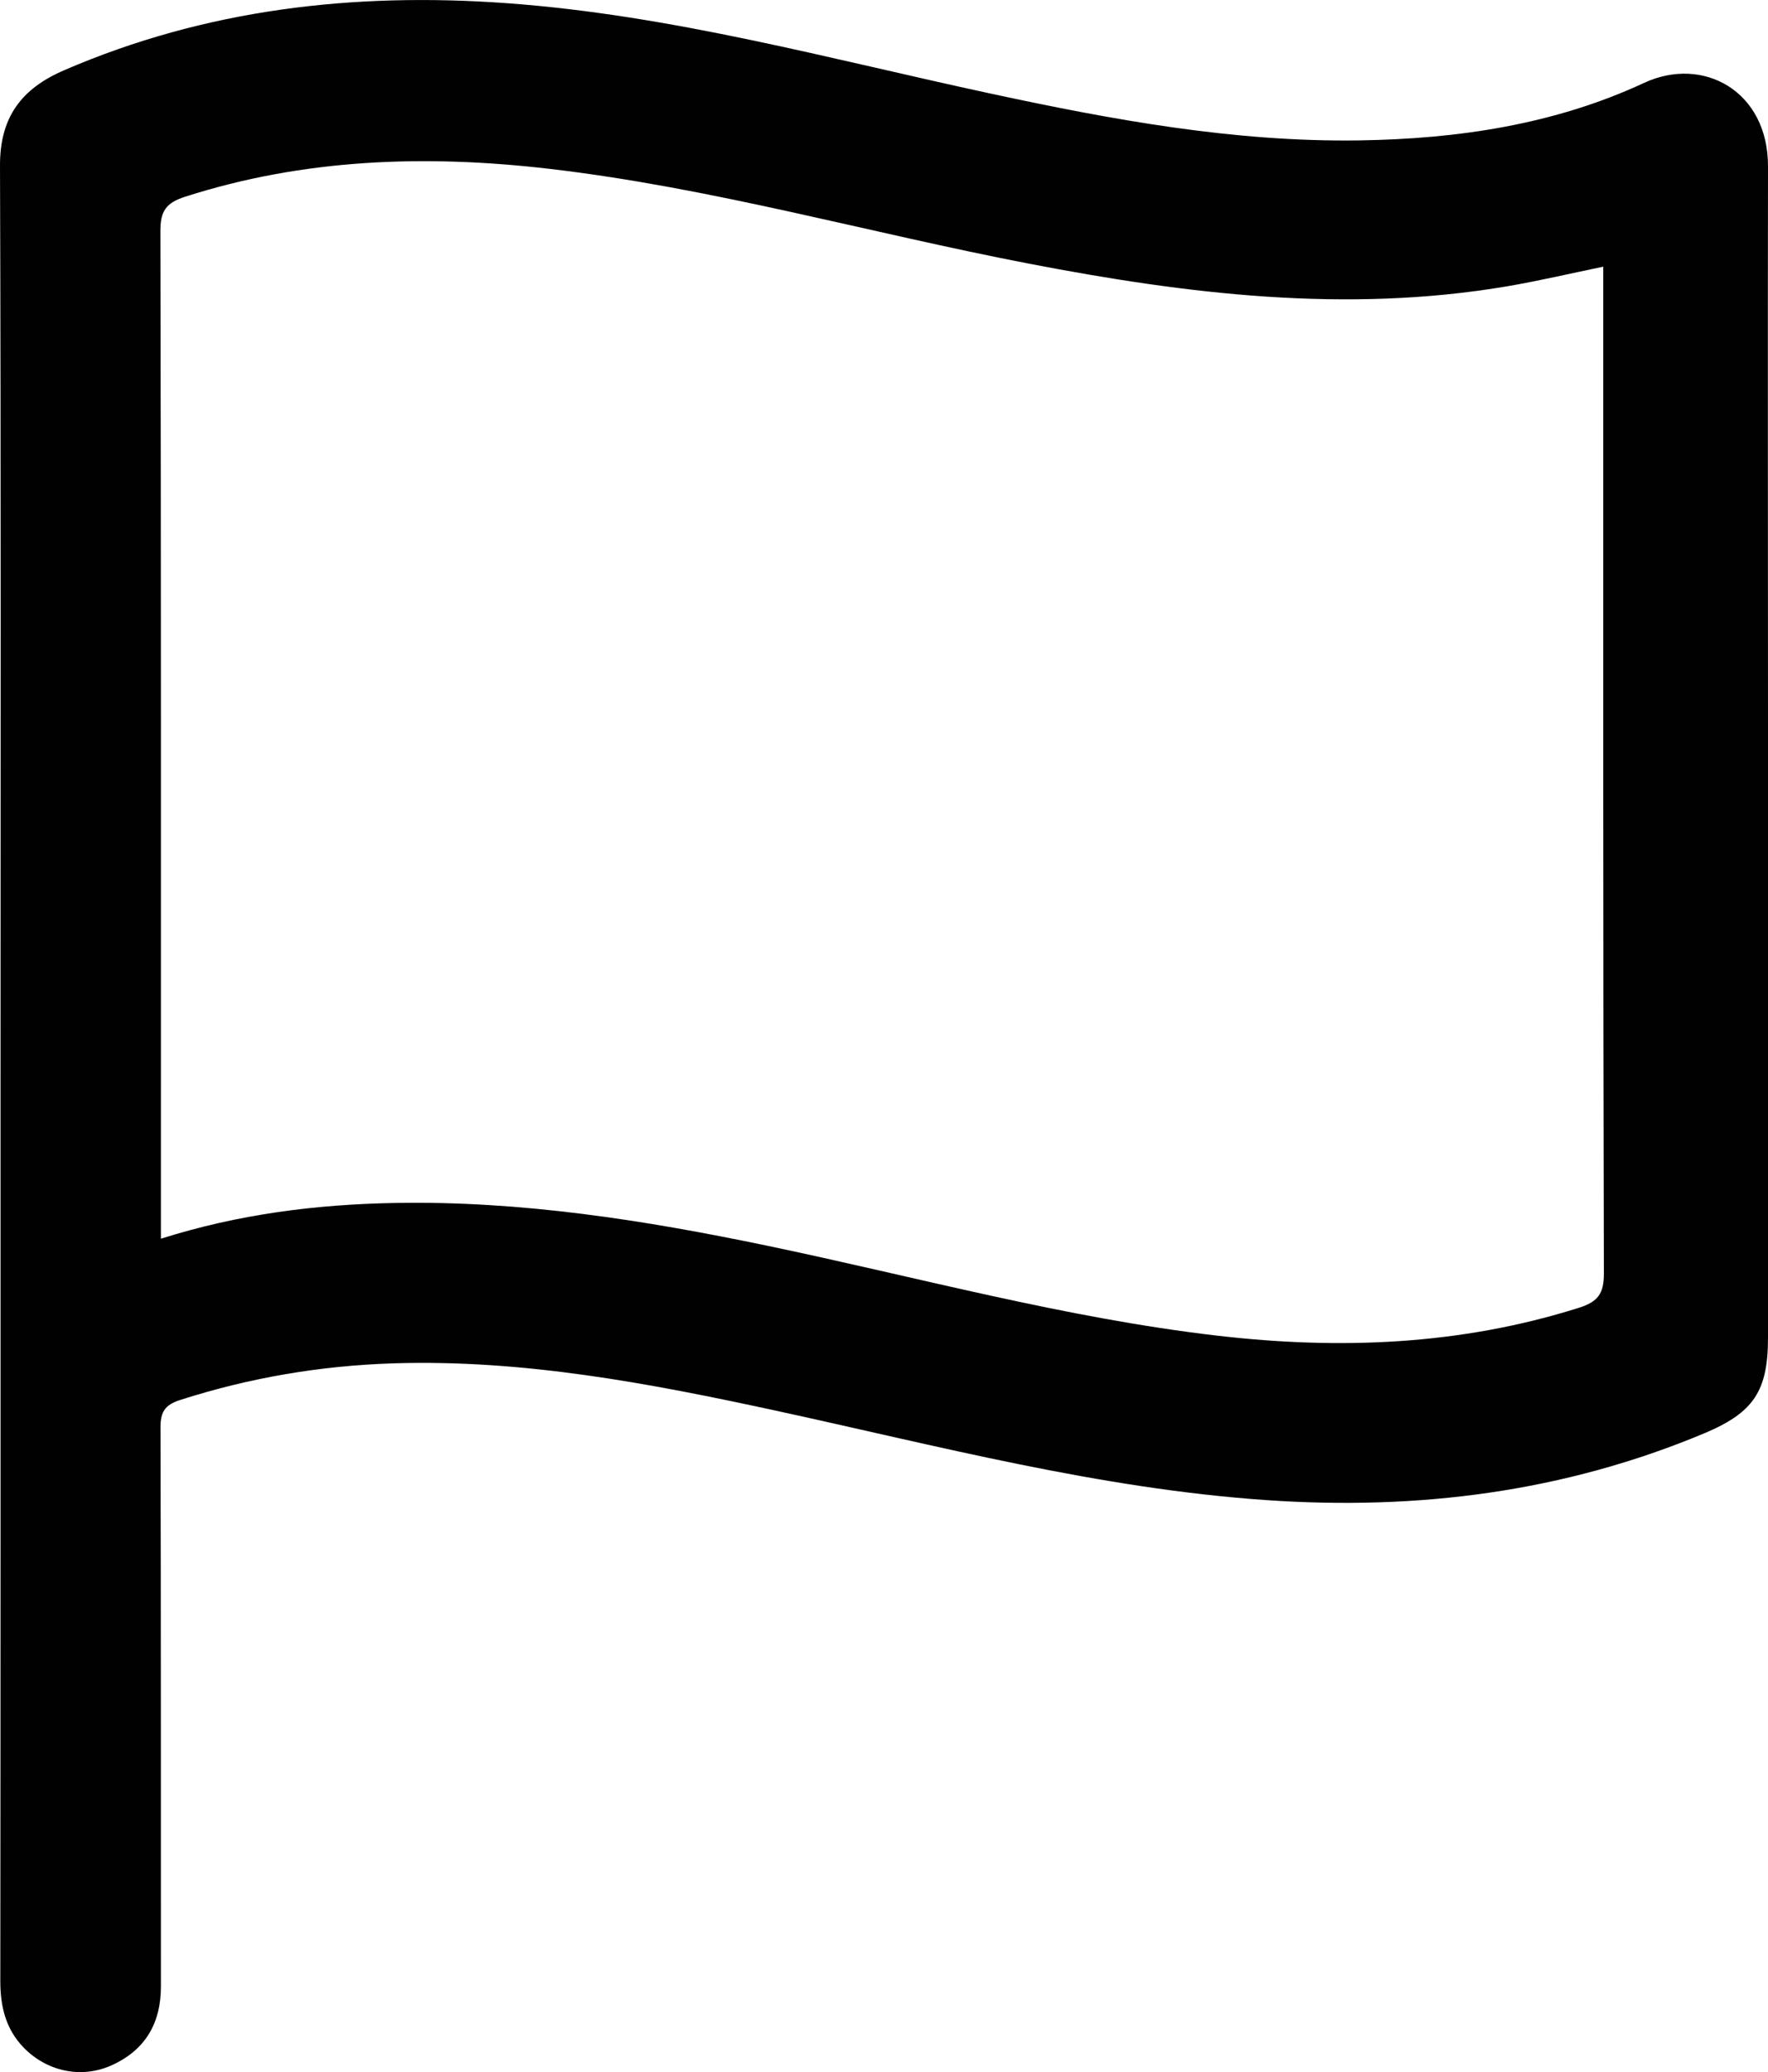 <?xml version="1.0" encoding="UTF-8"?>
<svg id="Capa_2" data-name="Capa 2" xmlns="http://www.w3.org/2000/svg" viewBox="0 0 170.64 200.01">
  <defs>
    <style>
      .cls-1 {
        fill: #010101;
      }
    </style>
  </defs>
  <g id="Capa_1-2" data-name="Capa 1">
    <path class="cls-1" d="M.05,103.49c0-29.16,.05-58.32-.05-87.48-.02-4.69,2.06-7.45,6.19-9.23C19.88,.86,34.2-.76,48.94,.31c15.89,1.15,31.19,5.39,46.66,8.72,11.74,2.53,23.52,4.7,35.6,4.52,9.5-.14,18.84-1.53,27.48-5.55,5.71-2.65,11.97,.8,11.96,8.04-.03,18.04,0,36.09,0,54.13,0,19.65,0,39.31,0,58.96,0,5.16-1.41,7.22-6.14,9.21-13.56,5.68-27.68,7.46-42.29,6.45-16.14-1.11-31.7-5.24-47.41-8.65-12.13-2.63-24.3-4.94-36.8-4.55-7.03,.22-13.9,1.38-20.62,3.54-1.53,.49-1.9,1.21-1.89,2.72,.05,17.96,.03,35.93,.04,53.89,0,3.59-1.55,6.19-4.84,7.64-2.89,1.27-6.21,.54-8.43-1.77-1.72-1.79-2.23-3.96-2.23-6.41,.03-29.24,.02-58.48,.02-87.72ZM154.74,25.74c-3.24,.67-6.29,1.39-9.37,1.91-15.51,2.61-30.8,.74-46.05-2.2-15.47-2.98-30.66-7.34-46.35-9.16-11.88-1.38-23.61-.99-35.11,2.7-1.84,.59-2.39,1.39-2.38,3.34,.07,31.5,.05,62.99,.05,94.49,0,.85,0,1.7,0,2.74,7.52-2.38,14.99-3.31,22.58-3.45,12.15-.22,24.06,1.65,35.9,4.12,14.47,3.02,28.76,6.98,43.49,8.69,11.8,1.37,23.45,.92,34.88-2.69,1.83-.58,2.43-1.35,2.42-3.33-.08-31.58-.06-63.15-.06-94.73,0-.79,0-1.58,0-2.42Z"/>
  </g>
</svg>